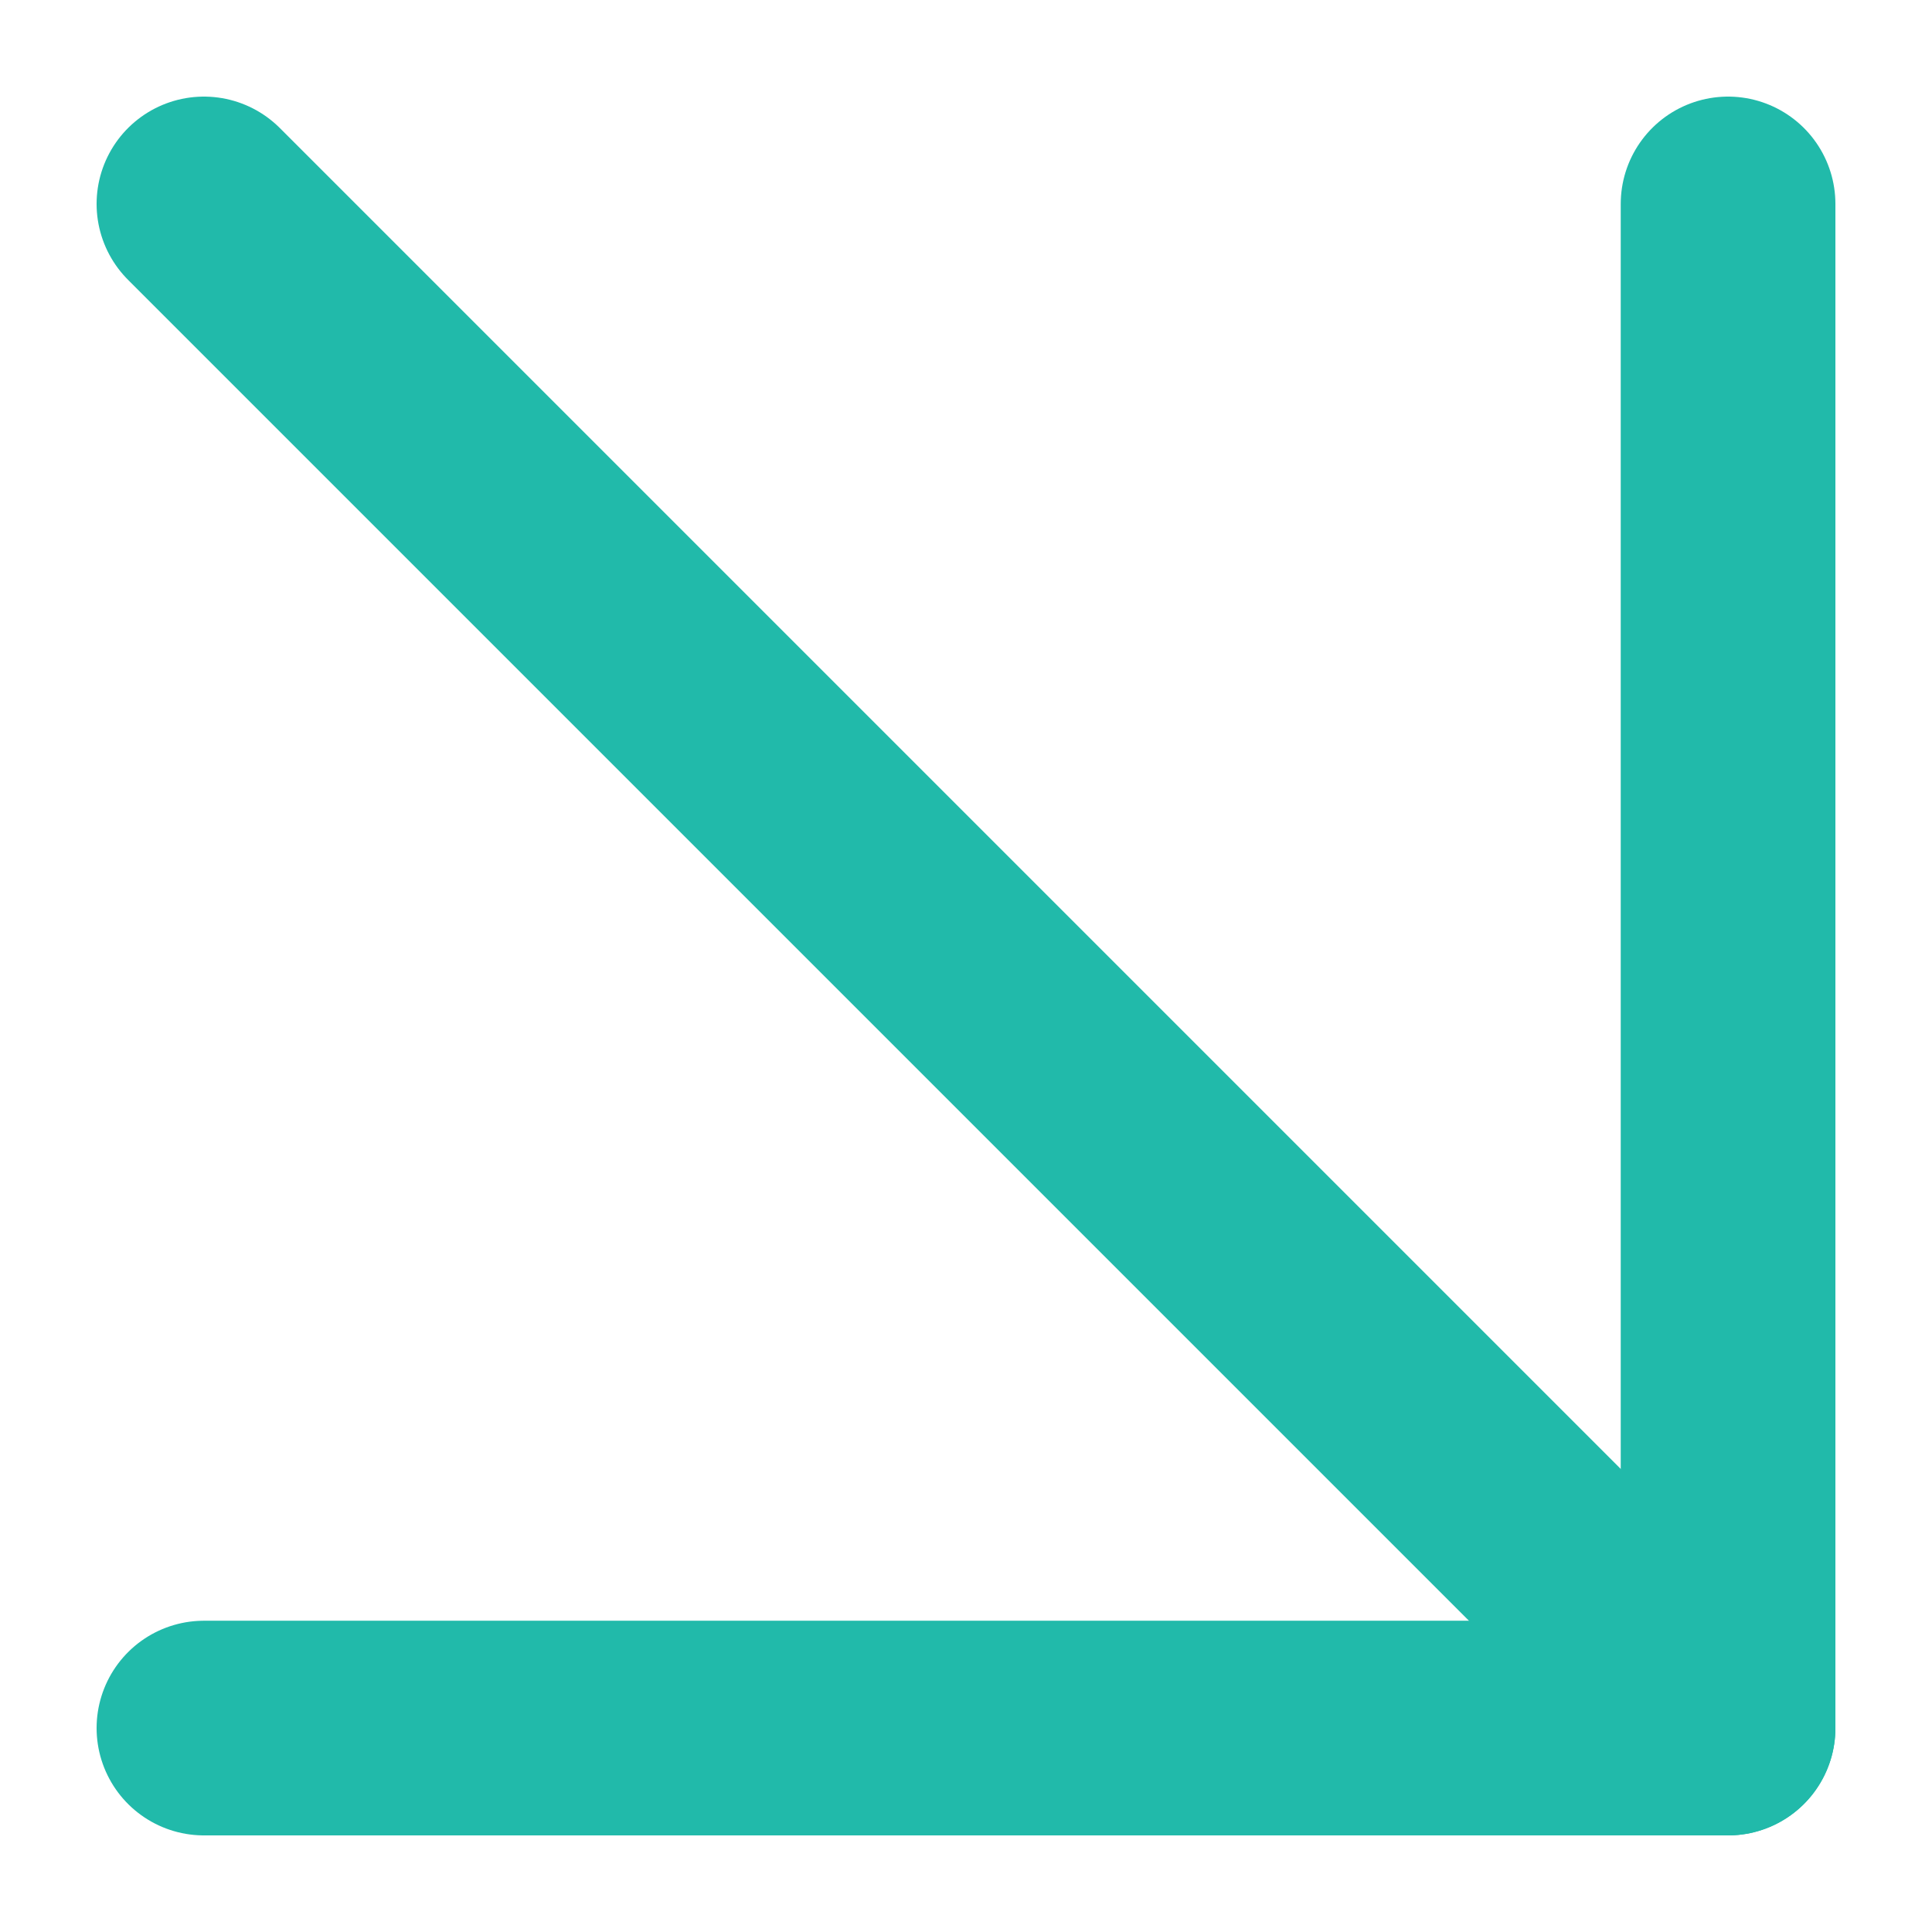 <svg version="1.2" xmlns="http://www.w3.org/2000/svg" viewBox="0 0 18 18" width="18" height="18">
	<title>Group 21517</title>
	<style>
		.s0 { fill: none;stroke: #21baaa;stroke-linecap: round;stroke-linejoin: round;stroke-width: 2 } 
	</style>
	<path class="s0" d="m1.9 1.9l14.2 14.2"/>
	<path class="s0" d="m1.9 16.1h14.2v-14.2"/>
</svg>